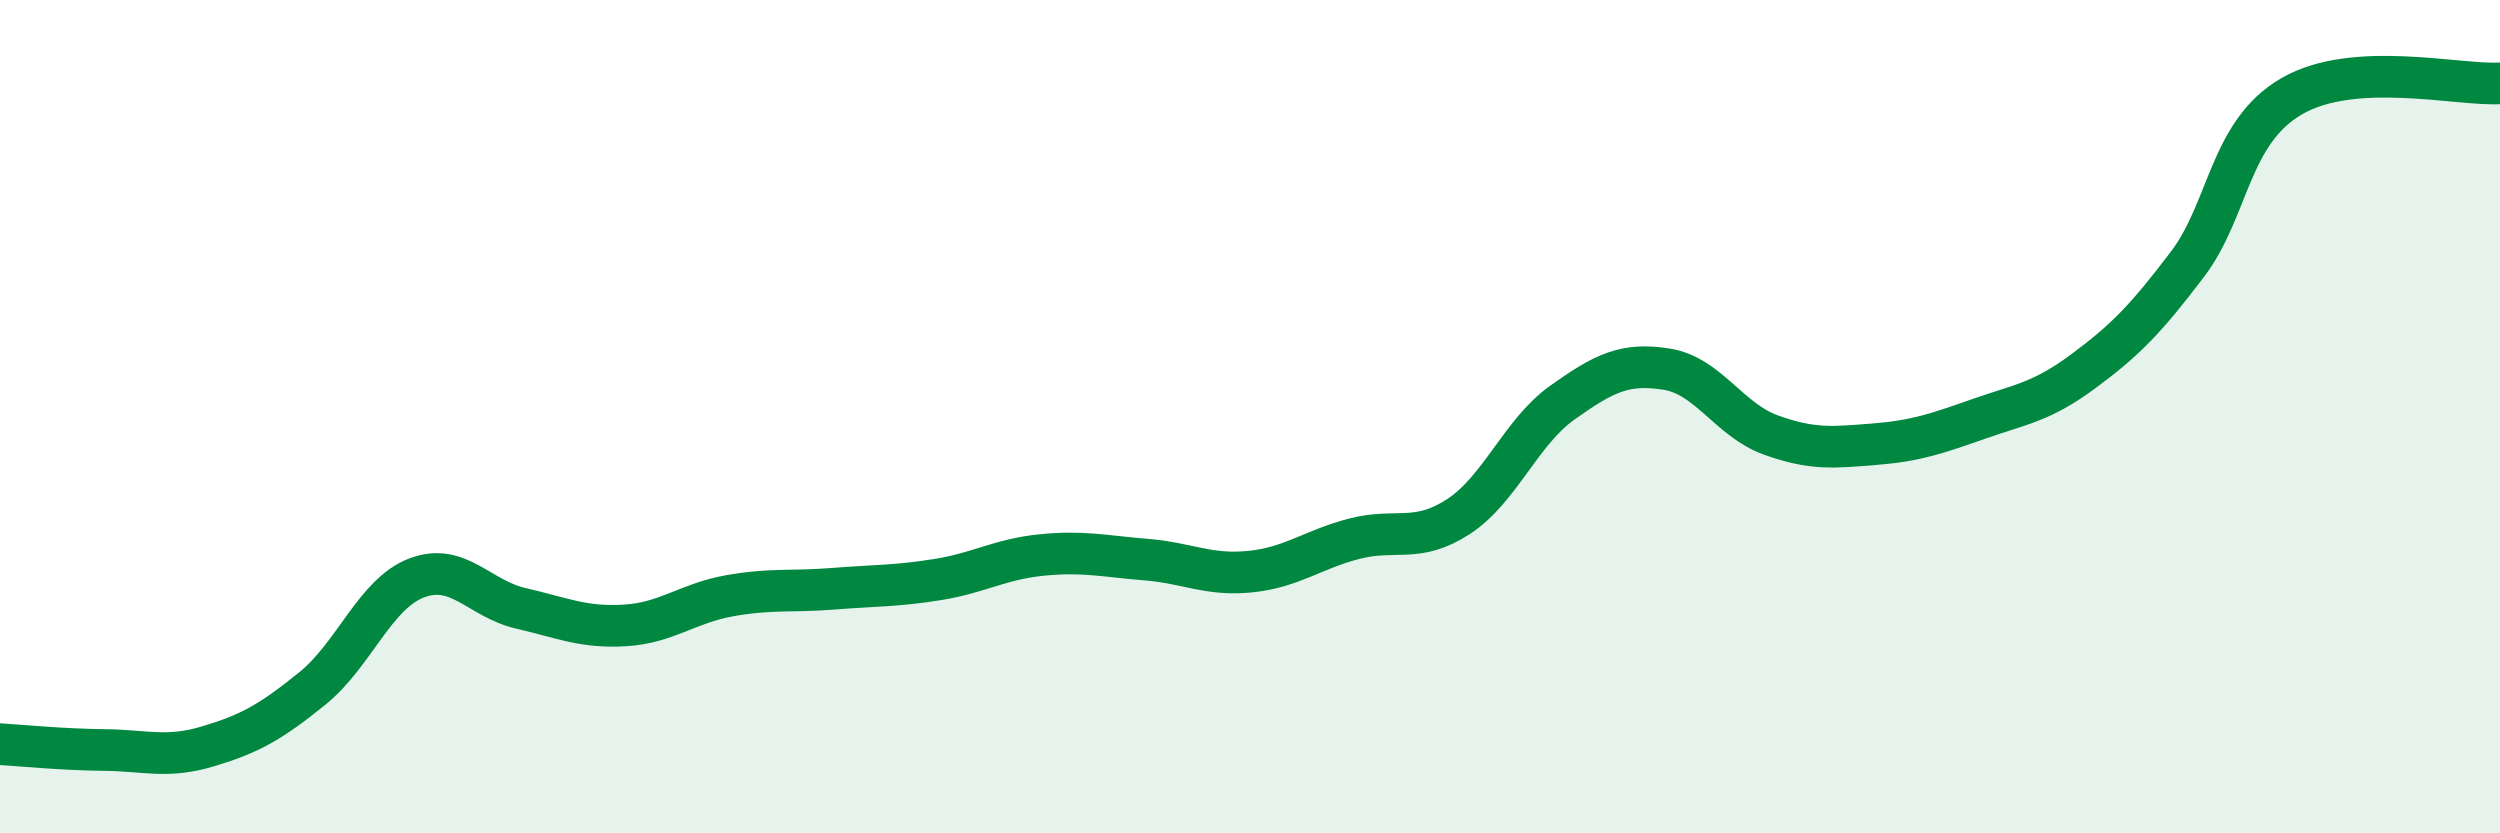 
    <svg width="60" height="20" viewBox="0 0 60 20" xmlns="http://www.w3.org/2000/svg">
      <path
        d="M 0,17.86 C 0.5,17.89 1.5,17.99 2.5,18 C 3.5,18.01 4,18.21 5,17.91 C 6,17.61 6.5,17.33 7.5,16.52 C 8.5,15.71 9,14.25 10,13.87 C 11,13.49 11.5,14.37 12.5,14.6 C 13.5,14.83 14,15.07 15,15.01 C 16,14.95 16.5,14.48 17.5,14.3 C 18.5,14.12 19,14.21 20,14.13 C 21,14.05 21.5,14.07 22.5,13.91 C 23.5,13.75 24,13.42 25,13.32 C 26,13.22 26.5,13.35 27.5,13.43 C 28.5,13.51 29,13.82 30,13.72 C 31,13.62 31.5,13.19 32.5,12.93 C 33.5,12.67 34,13.05 35,12.4 C 36,11.75 36.5,10.37 37.5,9.66 C 38.5,8.95 39,8.7 40,8.86 C 41,9.02 41.5,10.08 42.5,10.44 C 43.5,10.8 44,10.74 45,10.66 C 46,10.58 46.5,10.4 47.5,10.05 C 48.5,9.7 49,9.65 50,8.91 C 51,8.17 51.5,7.66 52.5,6.34 C 53.5,5.02 53.5,3.18 55,2.31 C 56.5,1.44 59,2.06 60,2L60 20L0 20Z"
        fill="#008740"
        opacity="0.1"
        stroke-linecap="round"
        stroke-linejoin="round"
      />
      <path
        d="M 0,17.86 C 0.5,17.89 1.5,17.99 2.5,18 C 3.5,18.01 4,18.21 5,17.91 C 6,17.61 6.5,17.33 7.5,16.52 C 8.5,15.71 9,14.25 10,13.87 C 11,13.49 11.5,14.37 12.5,14.6 C 13.5,14.83 14,15.07 15,15.01 C 16,14.95 16.5,14.48 17.5,14.3 C 18.5,14.12 19,14.21 20,14.13 C 21,14.05 21.5,14.07 22.5,13.91 C 23.5,13.75 24,13.42 25,13.32 C 26,13.22 26.5,13.35 27.5,13.43 C 28.5,13.51 29,13.82 30,13.72 C 31,13.62 31.5,13.19 32.5,12.93 C 33.5,12.67 34,13.05 35,12.4 C 36,11.75 36.5,10.37 37.5,9.66 C 38.5,8.95 39,8.7 40,8.86 C 41,9.02 41.5,10.08 42.5,10.44 C 43.5,10.8 44,10.74 45,10.66 C 46,10.58 46.5,10.4 47.5,10.05 C 48.5,9.7 49,9.65 50,8.91 C 51,8.17 51.5,7.66 52.5,6.34 C 53.5,5.02 53.5,3.18 55,2.31 C 56.5,1.44 59,2.06 60,2"
        stroke="#008740"
        stroke-width="1"
        fill="none"
        stroke-linecap="round"
        stroke-linejoin="round"
      />
    </svg>
  